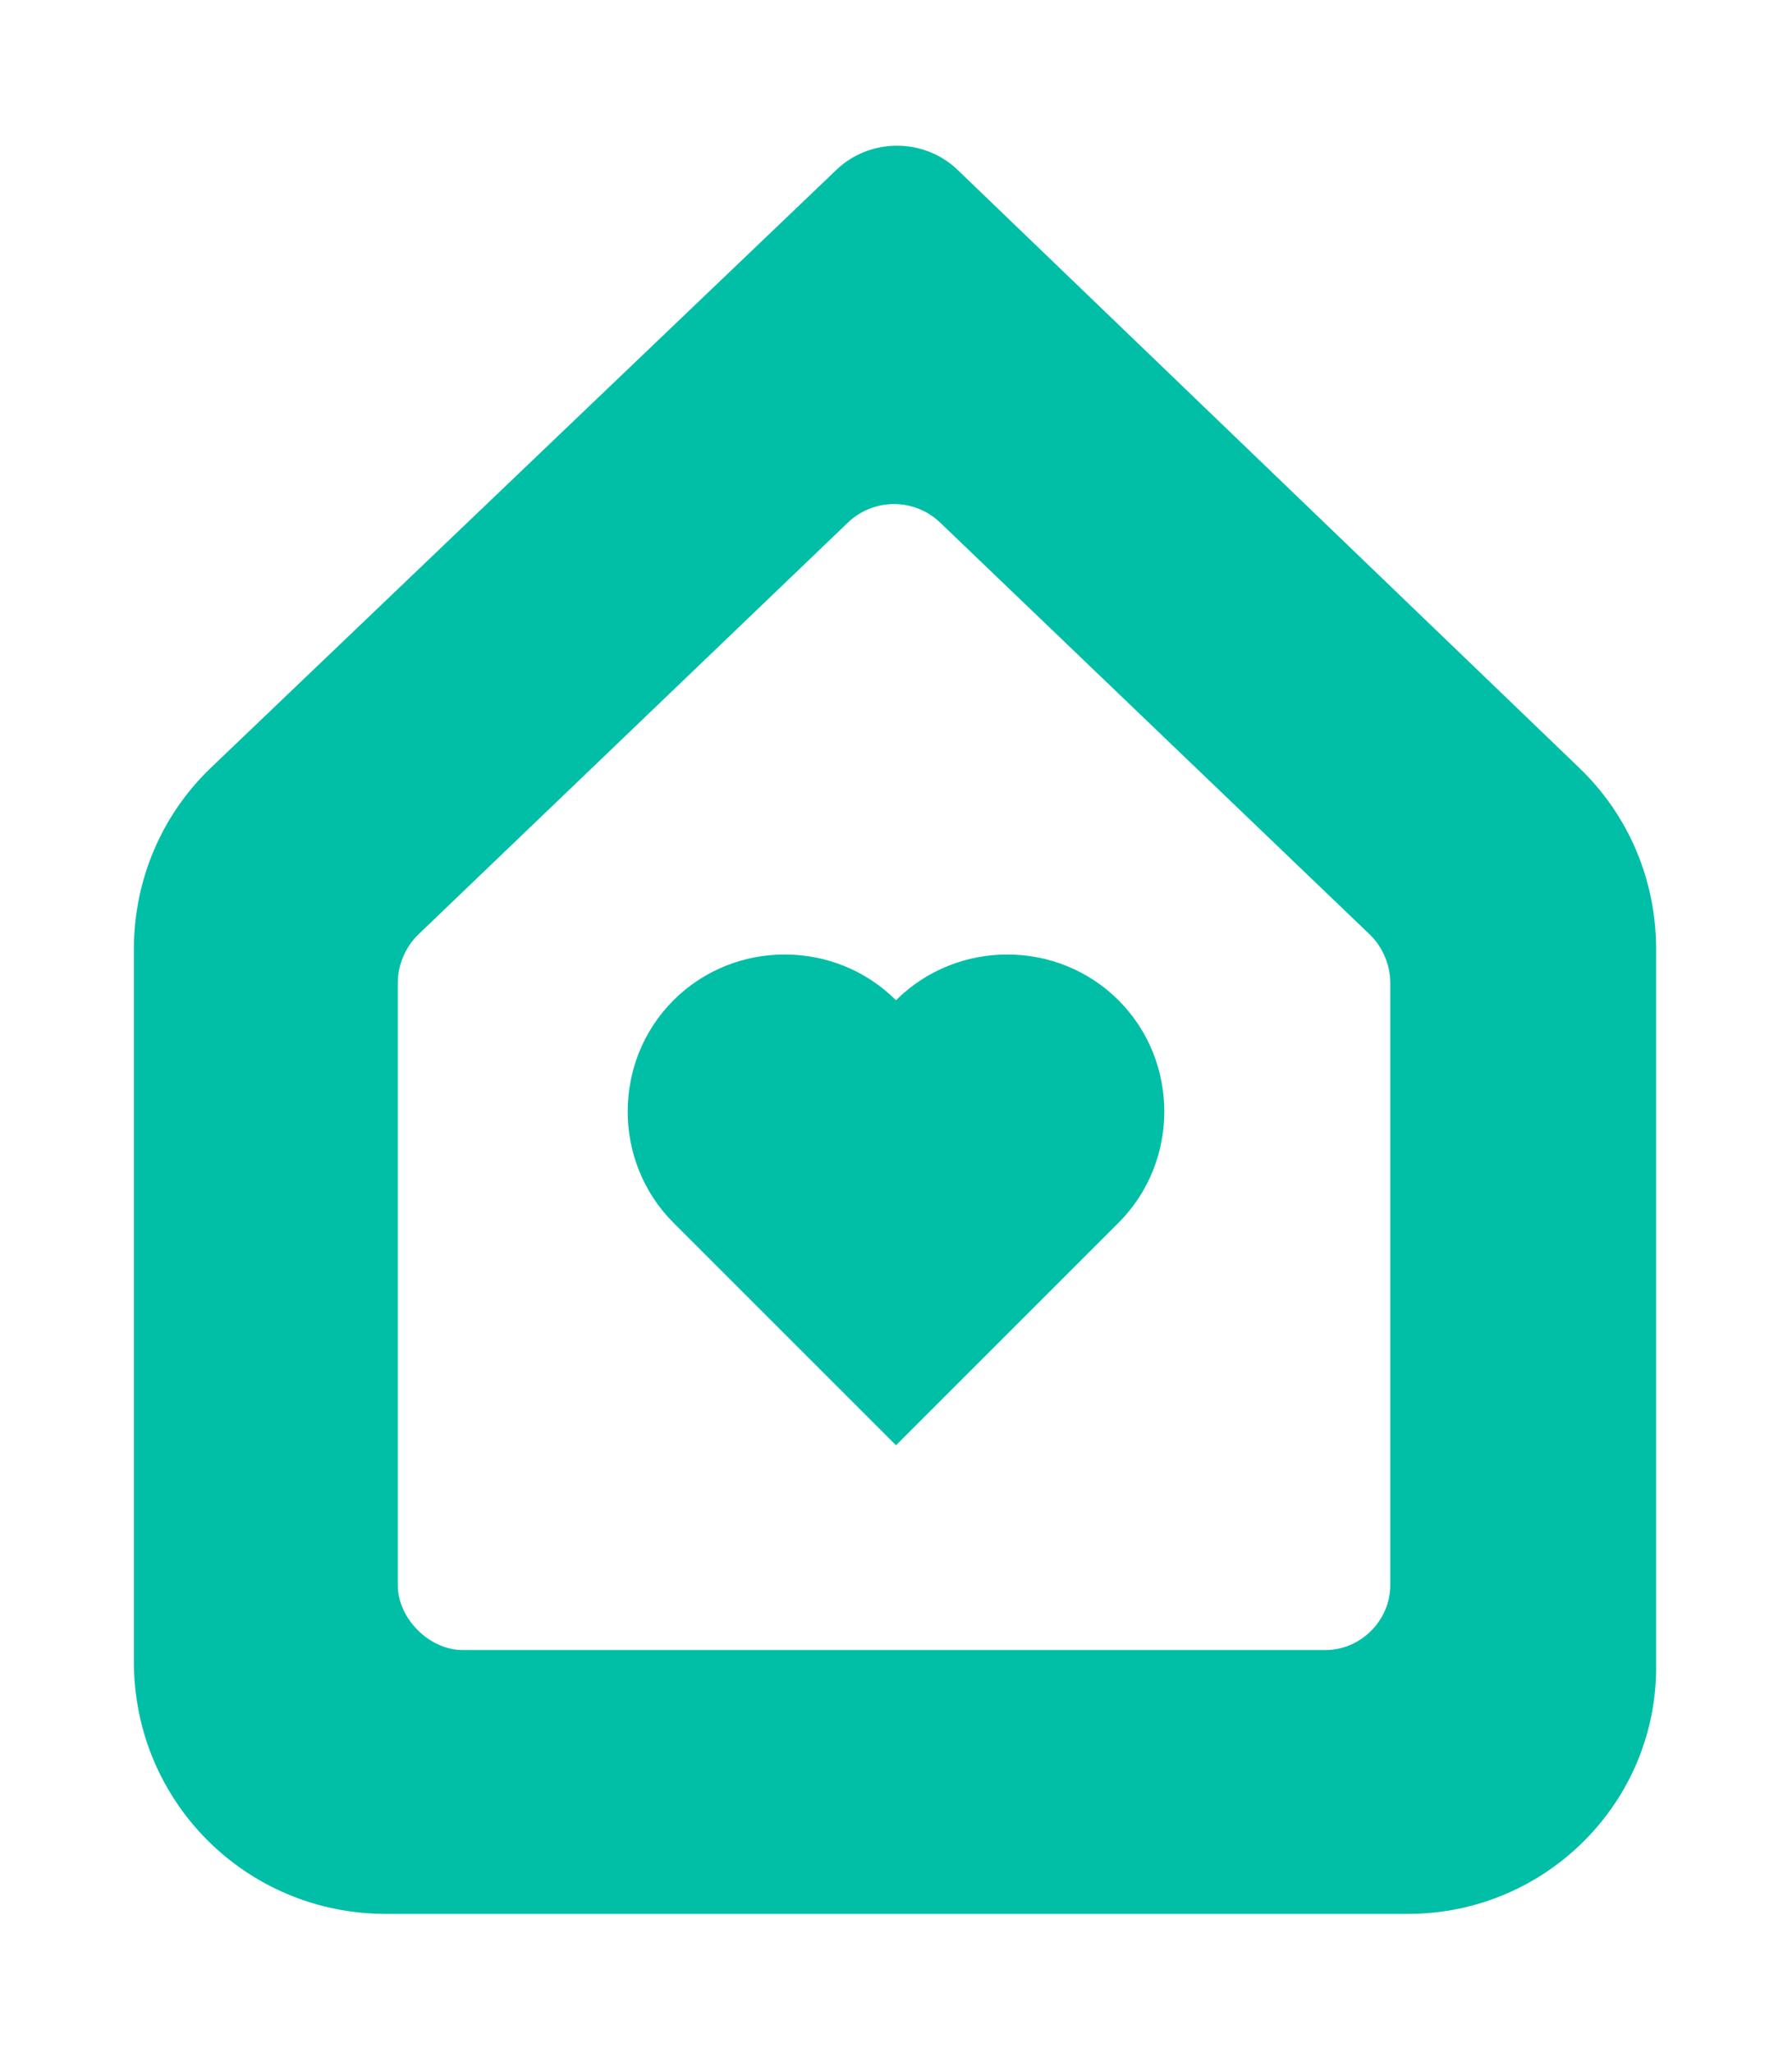 <?xml version="1.0" encoding="utf-8"?>
<!-- Generator: Adobe Illustrator 25.1.0, SVG Export Plug-In . SVG Version: 6.00 Build 0)  -->
<svg version="1.1" id="Layer_1" xmlns="http://www.w3.org/2000/svg" xmlns:xlink="http://www.w3.org/1999/xlink" x="0px" y="0px"
	 viewBox="0 0 91 104.2" style="enable-background:new 0 0 91 104.2;" xml:space="preserve">
<style type="text/css">
	.st0{fill:#00BFA6;}
</style>
<path class="st0" d="M71.5,97.2H19.6c-7.1,0-12.8-5.7-12.8-12.8V48.2c0-3.5,1.4-6.8,3.9-9.2L42.5,8.6c1.7-1.6,4.4-1.6,6.1,0L80.2,39
	c2.5,2.4,3.9,5.7,3.9,9.2v36.3C84.2,91.5,78.5,97.2,71.5,97.2z M23.5,83.8h43.8c1.8,0,3.3-1.5,3.3-3.3V49.9c0-0.9-0.4-1.8-1-2.4
	l-21.9-21c-1.3-1.2-3.3-1.2-4.6,0l-21.9,21c-0.6,0.6-1,1.5-1,2.4v30.6C20.2,82.2,21.8,83.8,23.5,83.8z"/>
<path class="st0" d="M56.8,62.1c3.1-3.1,3.1-8.2,0-11.3s-8.2-3.1-11.3,0c-3.1-3.1-8.2-3.1-11.3,0c-3.1,3.1-3.1,8.2,0,11.3l11.3,11.3
	L56.8,62.1z"/>
</svg>
